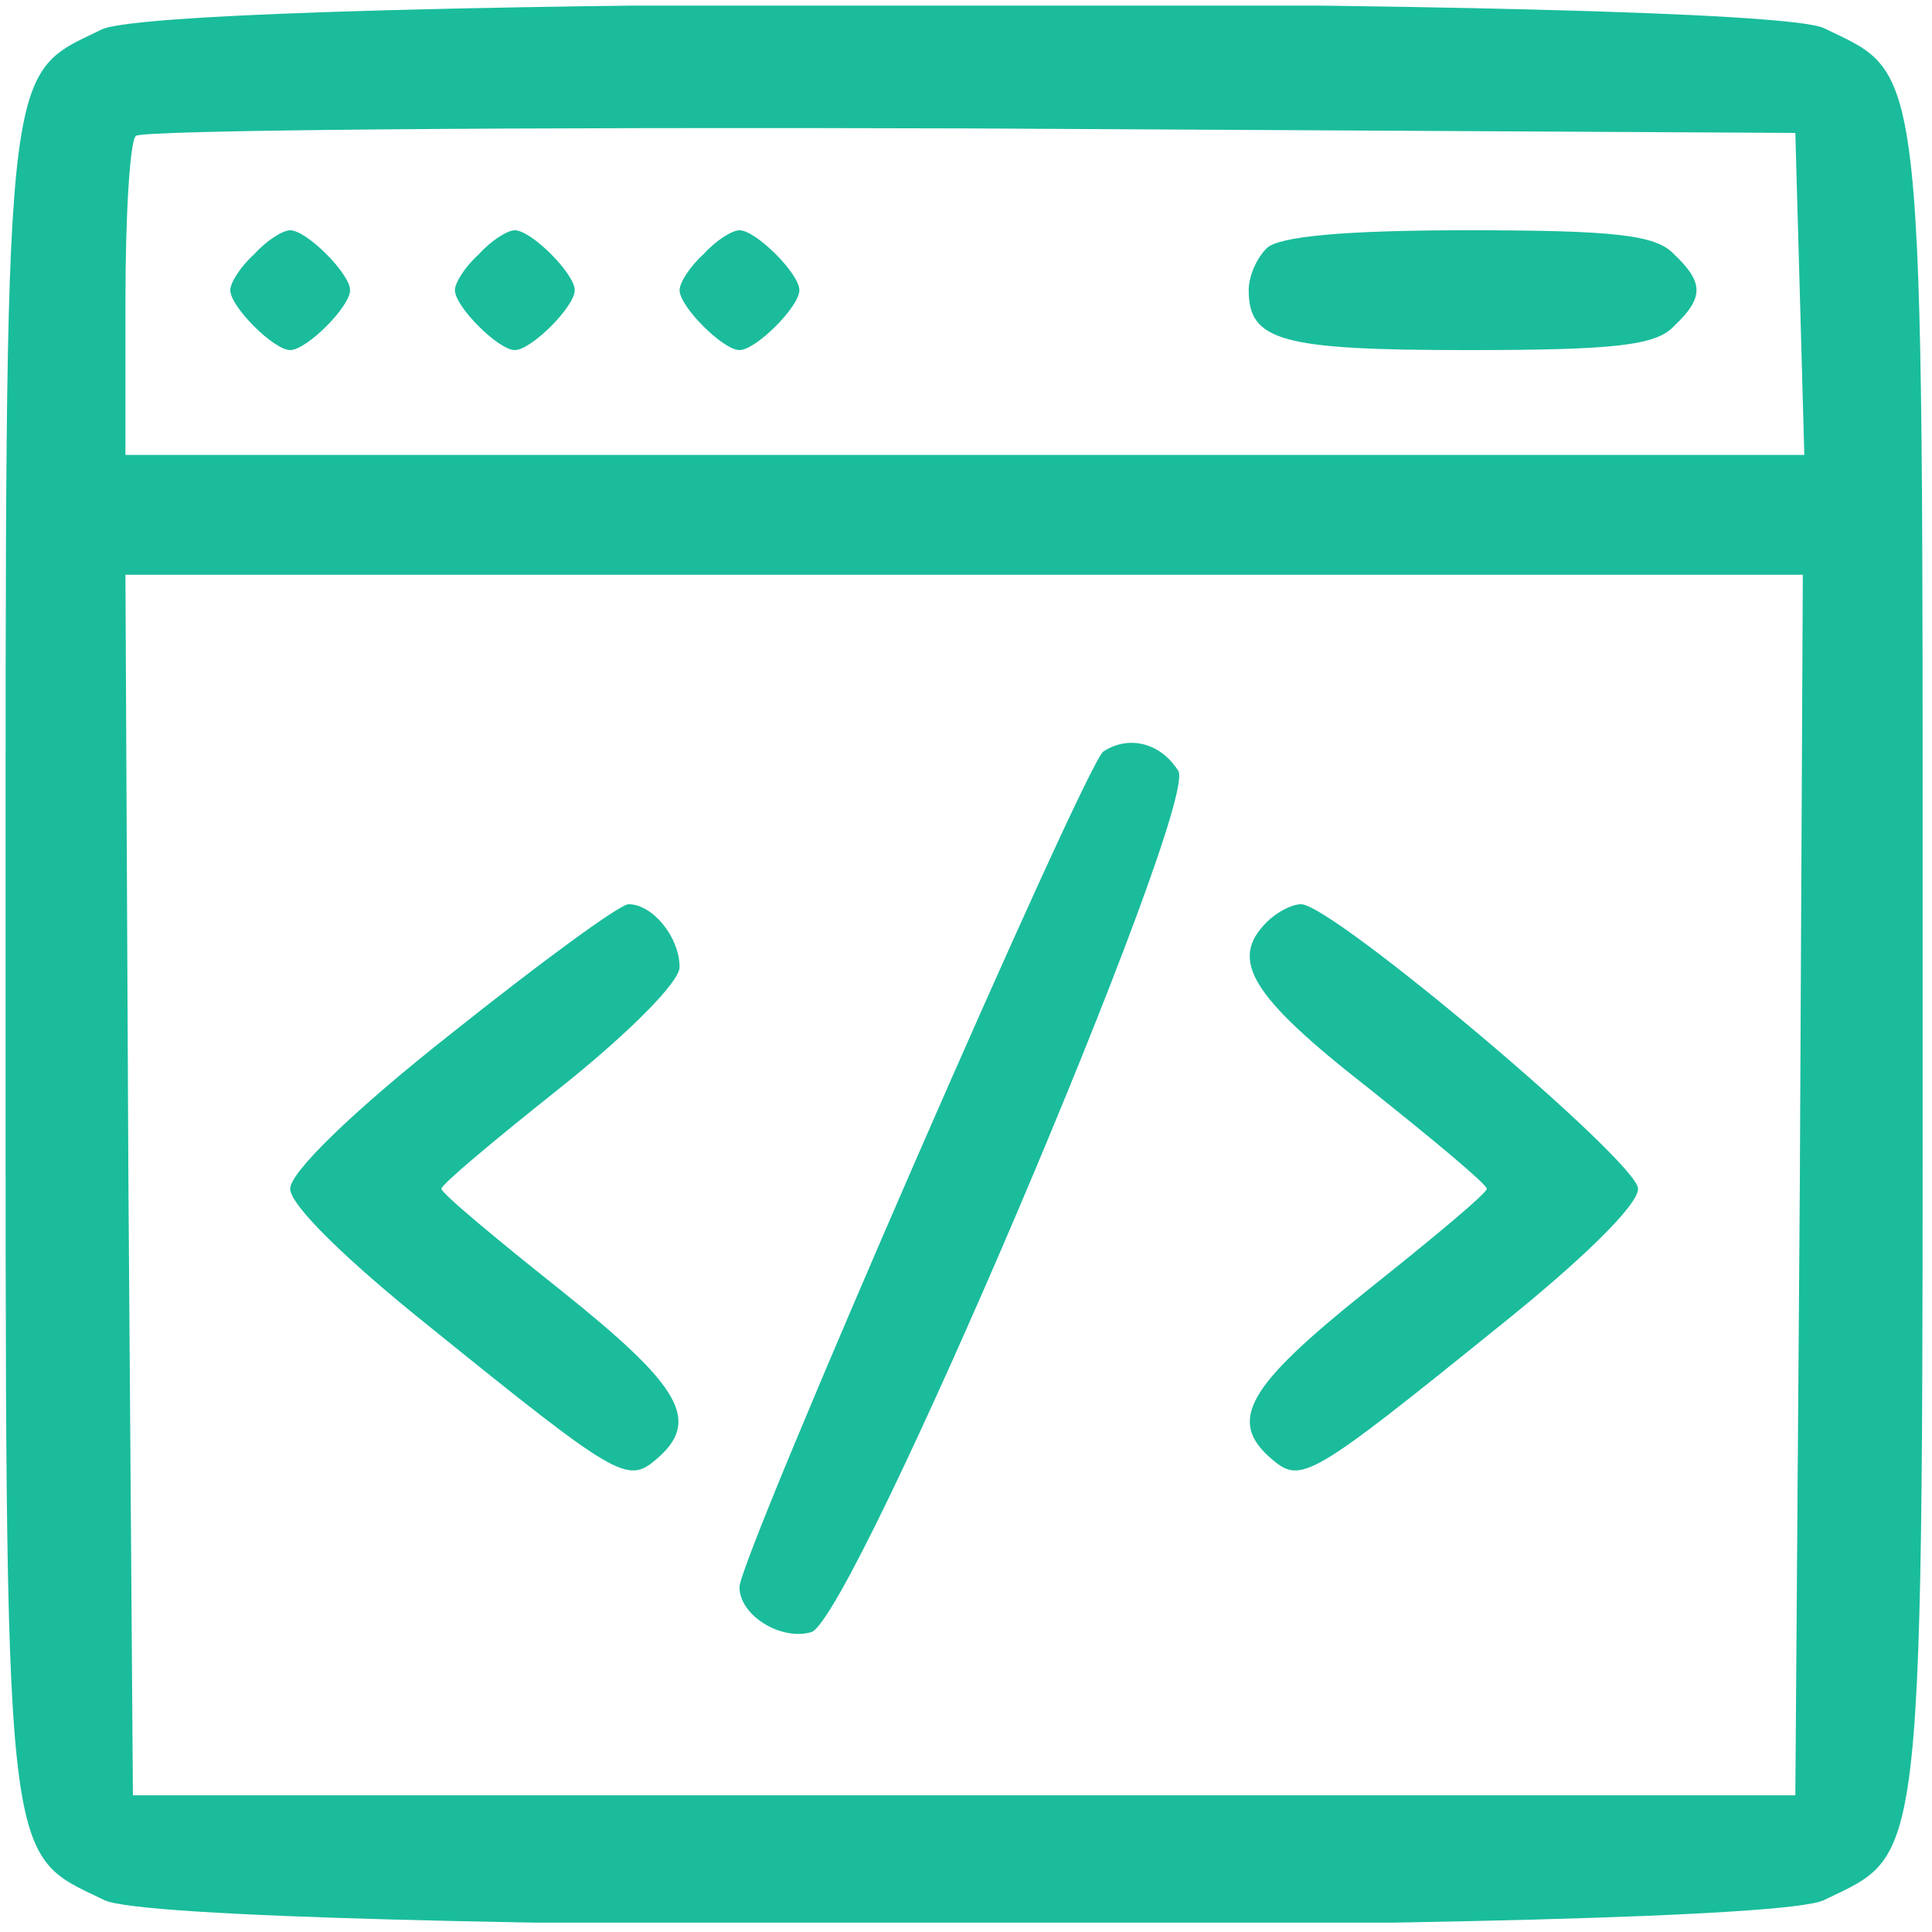 <svg width="172" height="172" viewBox="0 0 172 172" fill="none" xmlns="http://www.w3.org/2000/svg">
<g clip-path="url(#clip0_93_40)">
<path d="M9.033 2.633C0.233 6.9 0.5 4.367 0.5 85.833C0.5 167.567 0.233 164.767 9.3 169.167C15.7 172.233 155.967 172.233 162.367 169.167C171.433 164.767 171.167 167.567 171.167 85.833C171.167 4.1 171.433 6.9 162.367 2.5C155.967 -0.433 15.167 -0.433 9.033 2.633ZM160.233 26.1L160.633 40.5H85.833H11.167V26.767C11.167 19.167 11.567 12.5 12.1 12.1C12.5 11.567 45.967 11.3 86.367 11.433L159.833 11.833L160.233 26.1ZM160.233 105.433L159.833 159.833H85.833H11.833L11.433 105.433L11.167 51.167H85.833H160.5L160.233 105.433Z" fill="#1ABC9C"/>
<path d="M22.633 22.633C21.433 23.7 20.5 25.167 20.5 25.833C20.5 27.3 24.367 31.167 25.833 31.167C27.3 31.167 31.167 27.3 31.167 25.833C31.167 24.367 27.3 20.5 25.833 20.5C25.167 20.5 23.7 21.433 22.633 22.633Z" fill="#1ABC9C"/>
<path d="M42.633 22.633C41.433 23.7 40.5 25.167 40.5 25.833C40.5 27.3 44.367 31.167 45.833 31.167C47.3 31.167 51.167 27.3 51.167 25.833C51.167 24.367 47.3 20.5 45.833 20.5C45.167 20.5 43.7 21.433 42.633 22.633Z" fill="#1ABC9C"/>
<path d="M62.633 22.633C61.433 23.7 60.5 25.167 60.5 25.833C60.5 27.3 64.367 31.167 65.833 31.167C67.3 31.167 71.167 27.3 71.167 25.833C71.167 24.367 67.3 20.5 65.833 20.5C65.167 20.5 63.7 21.433 62.633 22.633Z" fill="#1ABC9C"/>
<path d="M112.767 22.1C111.833 23.033 111.167 24.633 111.167 25.833C111.167 30.367 114.1 31.167 130.633 31.167C143.7 31.167 147.433 30.767 149.033 29.033C151.7 26.5 151.7 25.167 149.033 22.633C147.433 20.9 143.7 20.5 130.633 20.5C119.833 20.5 113.833 21.033 112.767 22.1Z" fill="#1ABC9C"/>
<path d="M98.233 66.9C96.633 67.967 65.833 138.633 65.833 141.3C65.833 143.833 69.567 146.1 72.233 145.3C75.967 144.1 106.767 71.7 104.9 68.633C103.3 66.1 100.5 65.433 98.233 66.9Z" fill="#1ABC9C"/>
<path d="M40.233 91.967C31.433 98.9 25.833 104.367 25.833 105.833C25.833 107.3 30.9 112.233 38.233 118.1C54.9 131.567 55.833 132.1 58.367 129.967C62.5 126.5 60.633 123.433 49.967 114.9C44.1 110.233 39.3 106.233 39.3 105.833C39.3 105.433 44.1 101.433 49.967 96.767C55.967 91.967 60.5 87.433 60.5 86.1C60.5 83.433 58.1 80.5 55.967 80.5C55.167 80.5 48.1 85.7 40.233 91.967Z" fill="#1ABC9C"/>
<path d="M112.767 82.1C109.433 85.433 111.3 88.633 121.7 96.767C127.567 101.433 132.367 105.433 132.367 105.833C132.367 106.233 127.567 110.233 121.7 114.9C111.033 123.433 109.167 126.5 113.3 129.967C115.833 132.1 116.767 131.567 133.433 118.1C140.767 112.233 145.833 107.3 145.833 105.833C145.833 103.433 118.633 80.5 115.833 80.5C115.033 80.5 113.7 81.167 112.767 82.1Z" fill="#1ABC9C"/>
</g>
<defs>
<clipPath id="clip0_93_40">
<rect width="170.667" height="170.667" fill="white" transform="translate(0.5 0.5)"/>
</clipPath>
</defs>
</svg>
